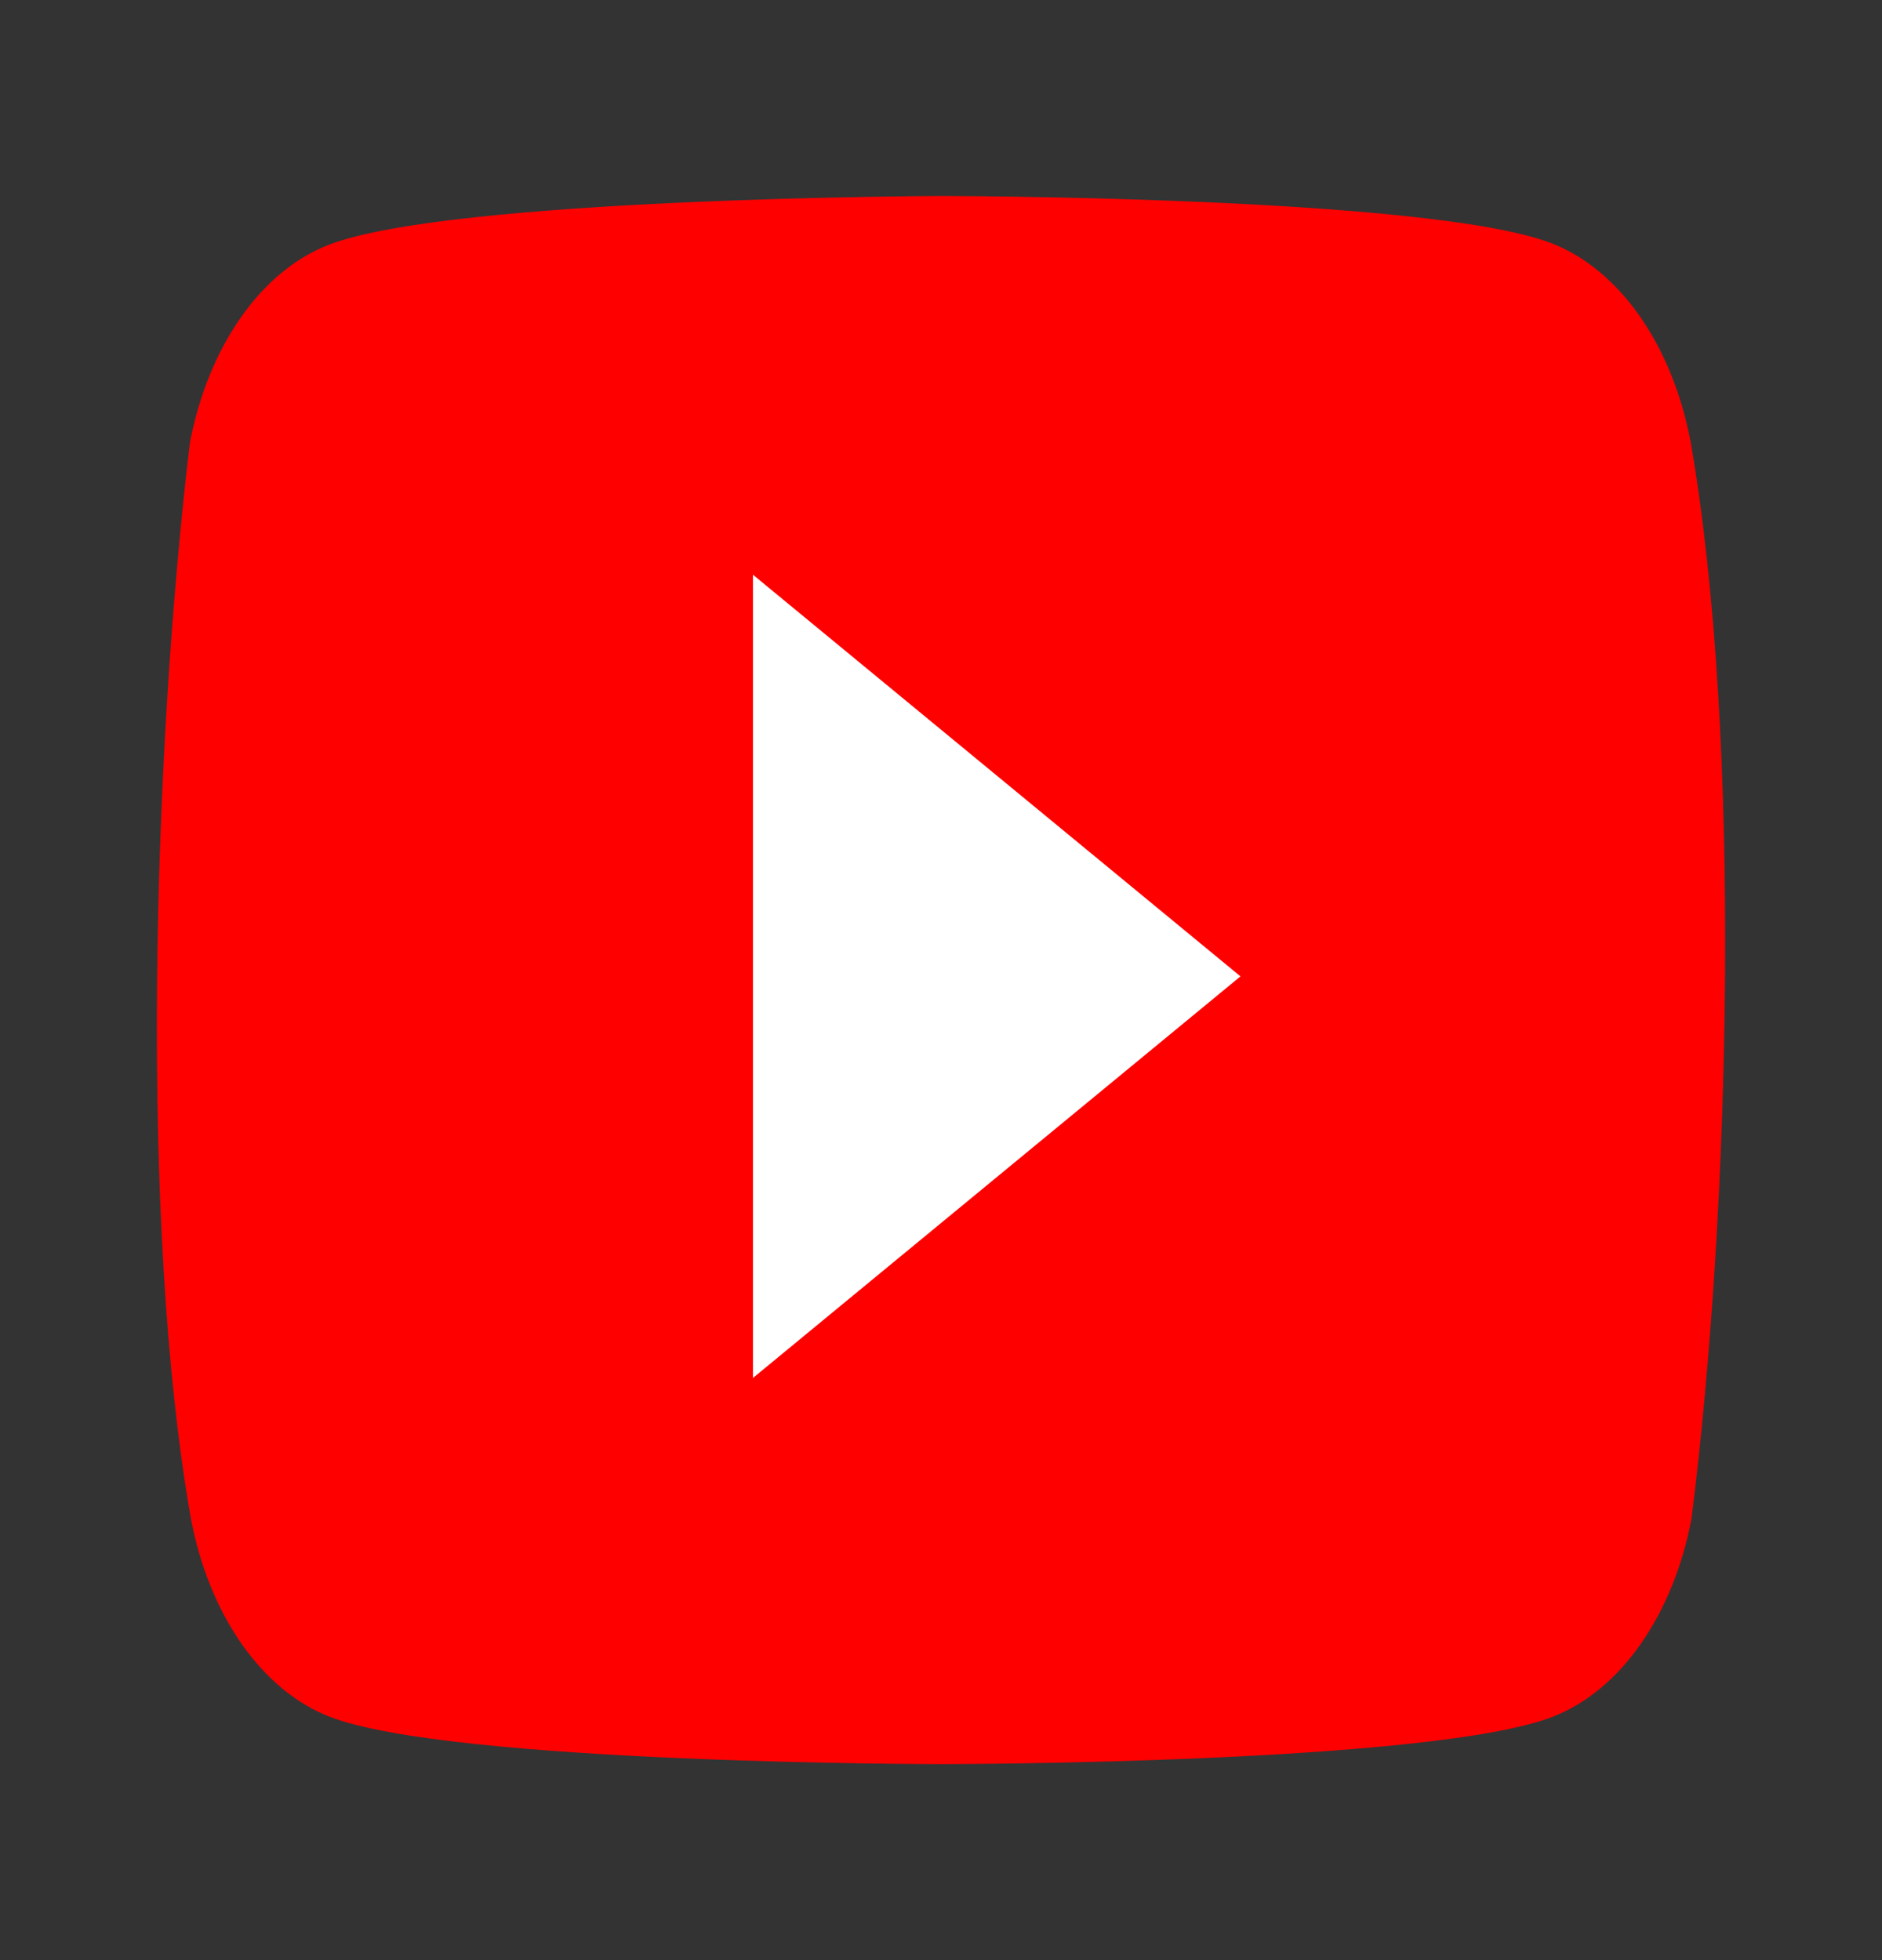 <svg width="24" height="25" viewBox="0 0 24 25" fill="none" xmlns="http://www.w3.org/2000/svg">
<rect x="0" y="0" width="24" height="25" fill="#333333" stroke="none"/>
<path d="M21.559 5.632C21.444 5.027 21.22 4.475 20.91 4.031C20.599 3.588 20.212 3.268 19.789 3.104C18.236 2.5 11.99 2.5 11.99 2.5C11.99 2.5 5.743 2.518 4.191 3.123C3.767 3.287 3.381 3.606 3.07 4.05C2.76 4.493 2.536 5.045 2.421 5.65C1.952 9.588 1.77 15.588 2.434 19.368C2.549 19.974 2.772 20.525 3.083 20.969C3.394 21.412 3.78 21.732 4.204 21.896C5.756 22.5 12.003 22.5 12.003 22.5C12.003 22.5 18.249 22.5 19.801 21.896C20.225 21.732 20.612 21.412 20.922 20.969C21.233 20.525 21.457 19.974 21.571 19.368C22.067 15.425 22.219 9.429 21.559 5.632Z" fill="#FF0000"/>
<path d="M9.602 17.575L15.819 12.453L9.602 7.33V17.575Z" fill="white"/>
</svg>
